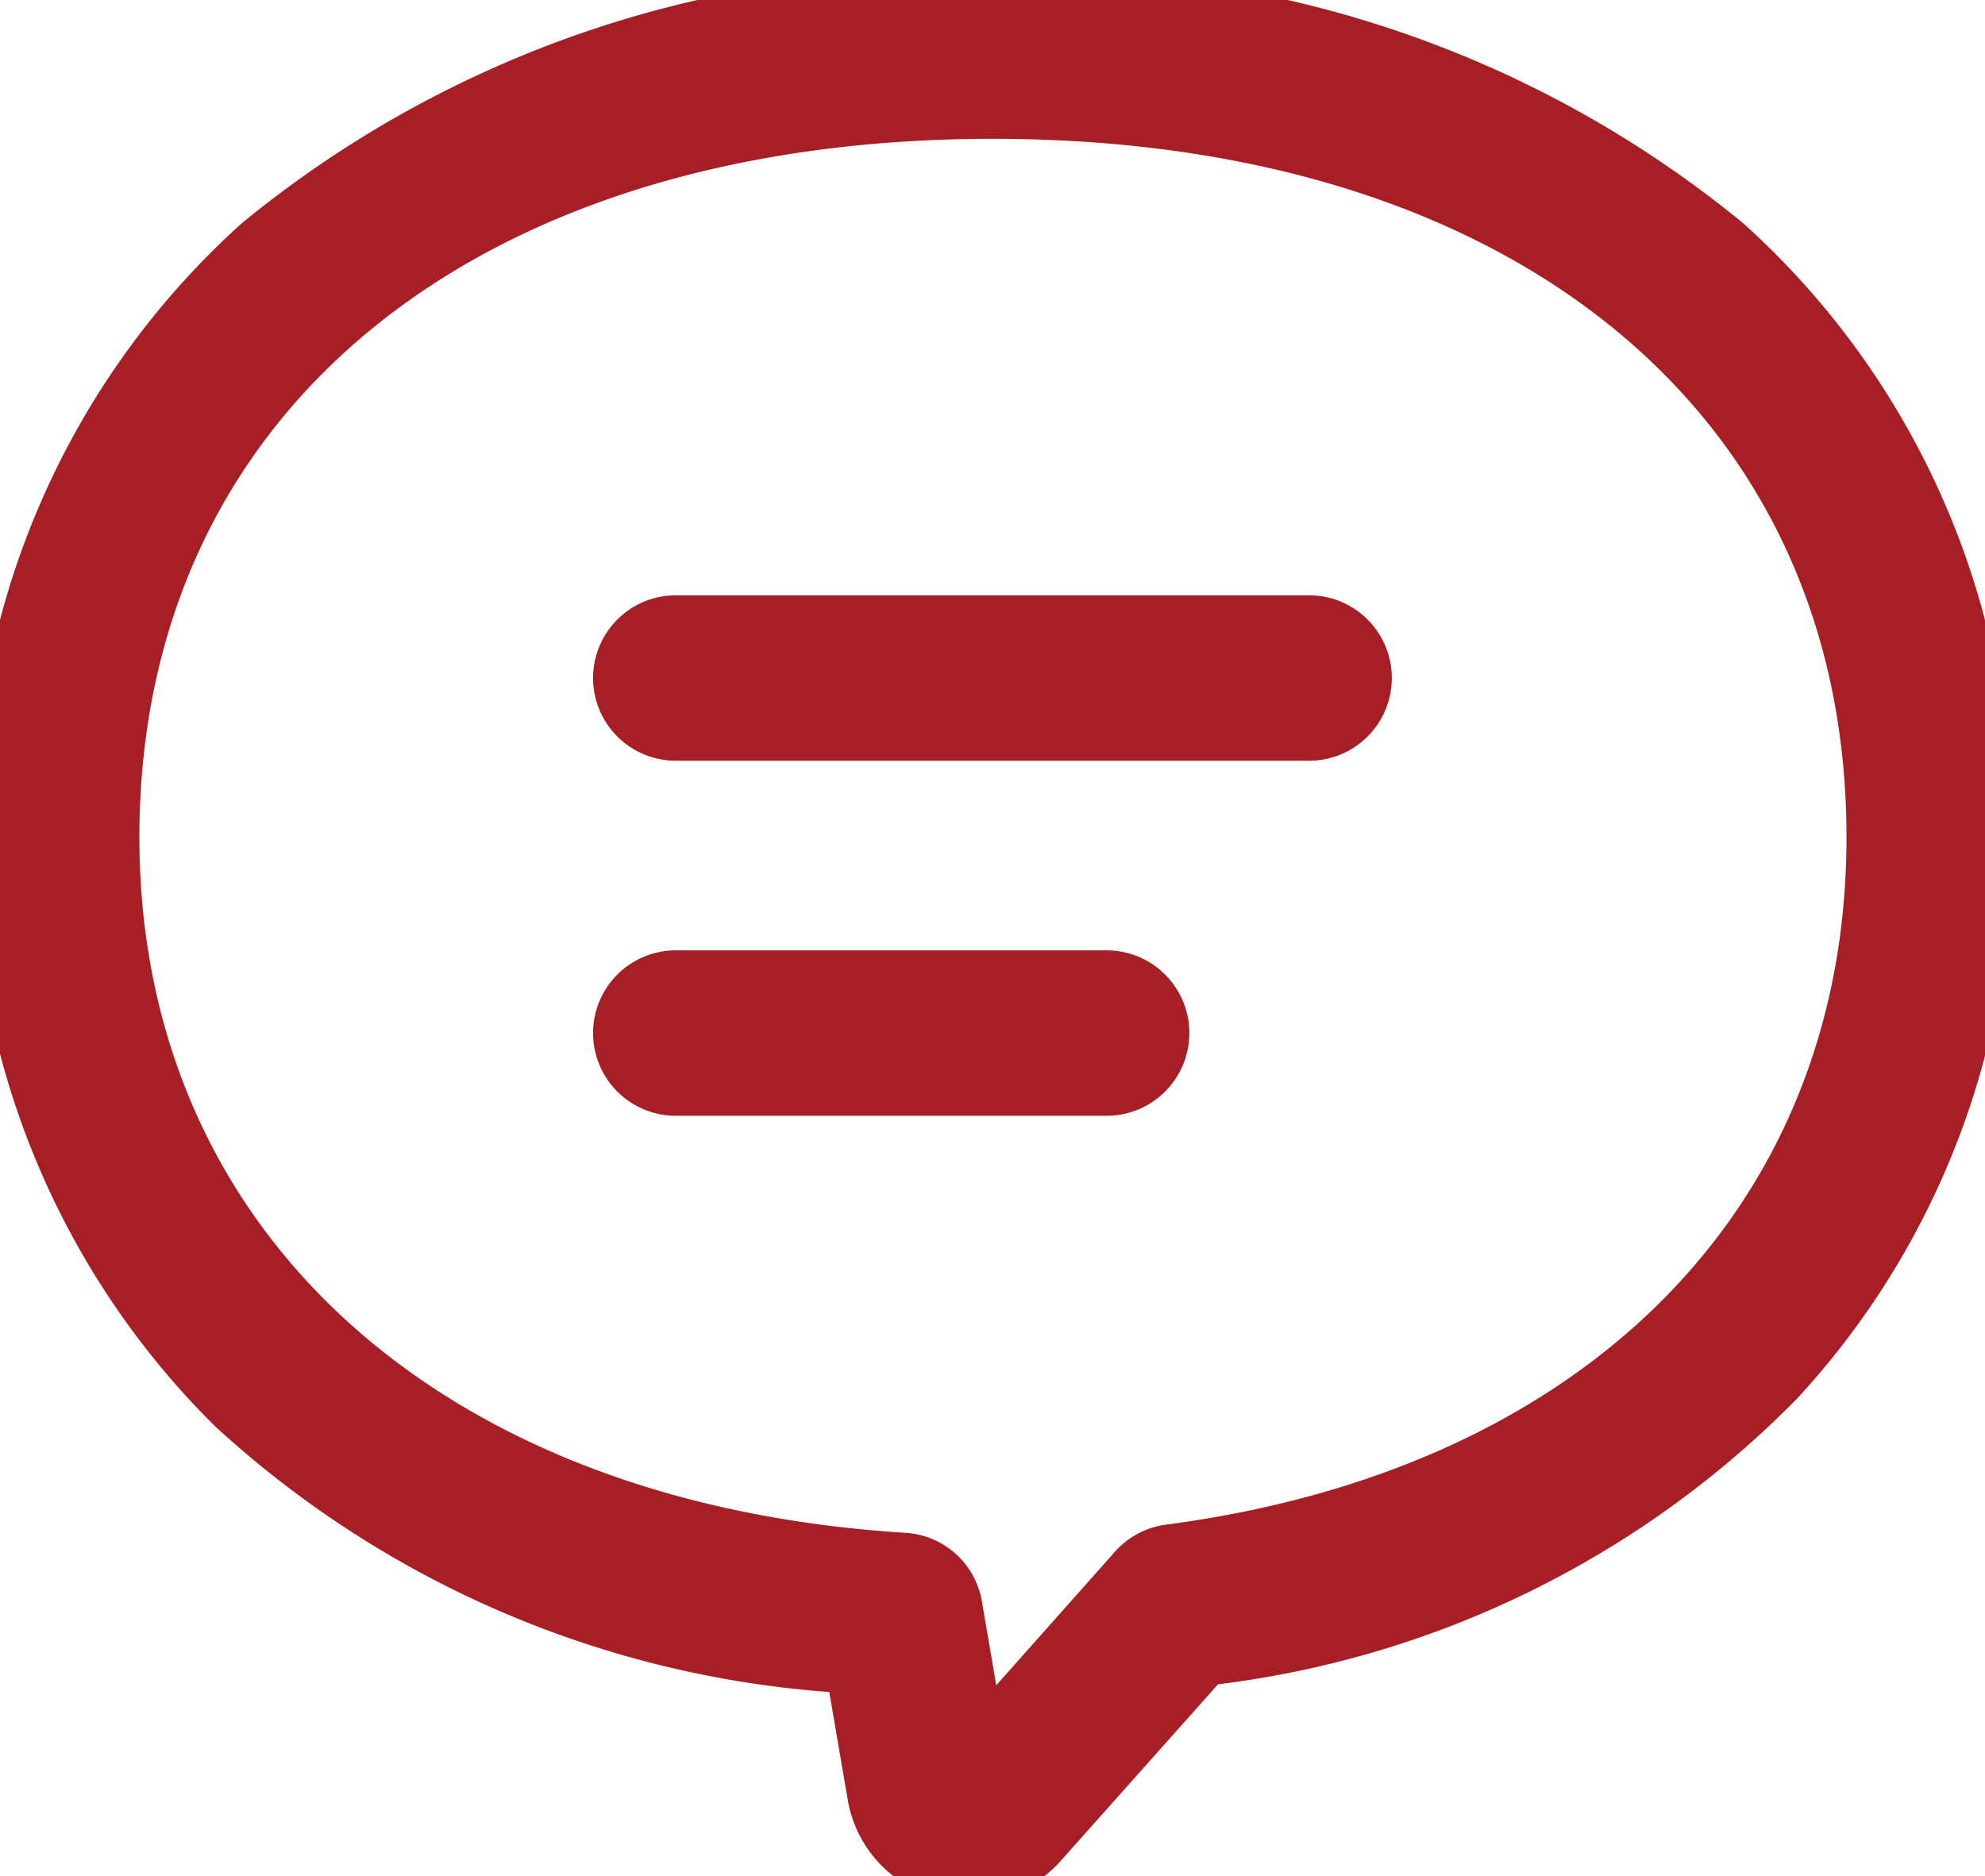 <svg id="グループ_174" data-name="グループ 174" xmlns="http://www.w3.org/2000/svg" xmlns:xlink="http://www.w3.org/1999/xlink" width="18" height="17.015" viewBox="0 0 18 17.015">
  <defs>
    <clipPath id="clip-path">
      <rect id="長方形_2547" data-name="長方形 2547" width="18" height="17.015" fill="none" stroke="#a71f25" stroke-width="1.5"/>
    </clipPath>
  </defs>
  <g id="グループ_173" data-name="グループ 173" clip-path="url(#clip-path)">
    <path id="パス_9017" data-name="パス 9017" d="M15.566,6.326a10.016,10.016,0,0,1,6.809,2.266,7.35,7.35,0,0,1,2.431,5.568,7.325,7.325,0,0,1-1.949,5.095,8.878,8.878,0,0,1-5.246,2.586l-1.425,1.6a1.115,1.115,0,0,1-1.933-.553l-.167-.977A9.228,9.228,0,0,1,8.515,19.5a7.382,7.382,0,0,1-2.189-5.34A7.35,7.35,0,0,1,8.757,8.592,10.016,10.016,0,0,1,15.566,6.326ZM15.6,21.85l1.076-1.211a.75.75,0,0,1,.464-.246c3.806-.5,6.17-2.884,6.17-6.234,0-3.848-3.038-6.334-7.74-6.334s-7.74,2.486-7.74,6.334c0,3.571,2.727,6.047,6.947,6.308a.75.75,0,0,1,.693.623Z" transform="translate(-6.566 -6.566)" fill="#a71f25"/>
    <path id="線_12" data-name="線 12" d="M5.743.75H0A.75.75,0,0,1-.75,0,.75.75,0,0,1,0-.75H5.743a.75.75,0,0,1,.75.75A.75.75,0,0,1,5.743.75Z" transform="translate(6.128 6.149)" fill="#a71f25"/>
    <path id="線_13" data-name="線 13" d="M3.907.75H0A.75.75,0,0,1-.75,0,.75.75,0,0,1,0-.75H3.907a.75.75,0,0,1,.75.75A.75.75,0,0,1,3.907.75Z" transform="translate(6.128 9.369)" fill="#a71f25"/>
  </g>
</svg>
